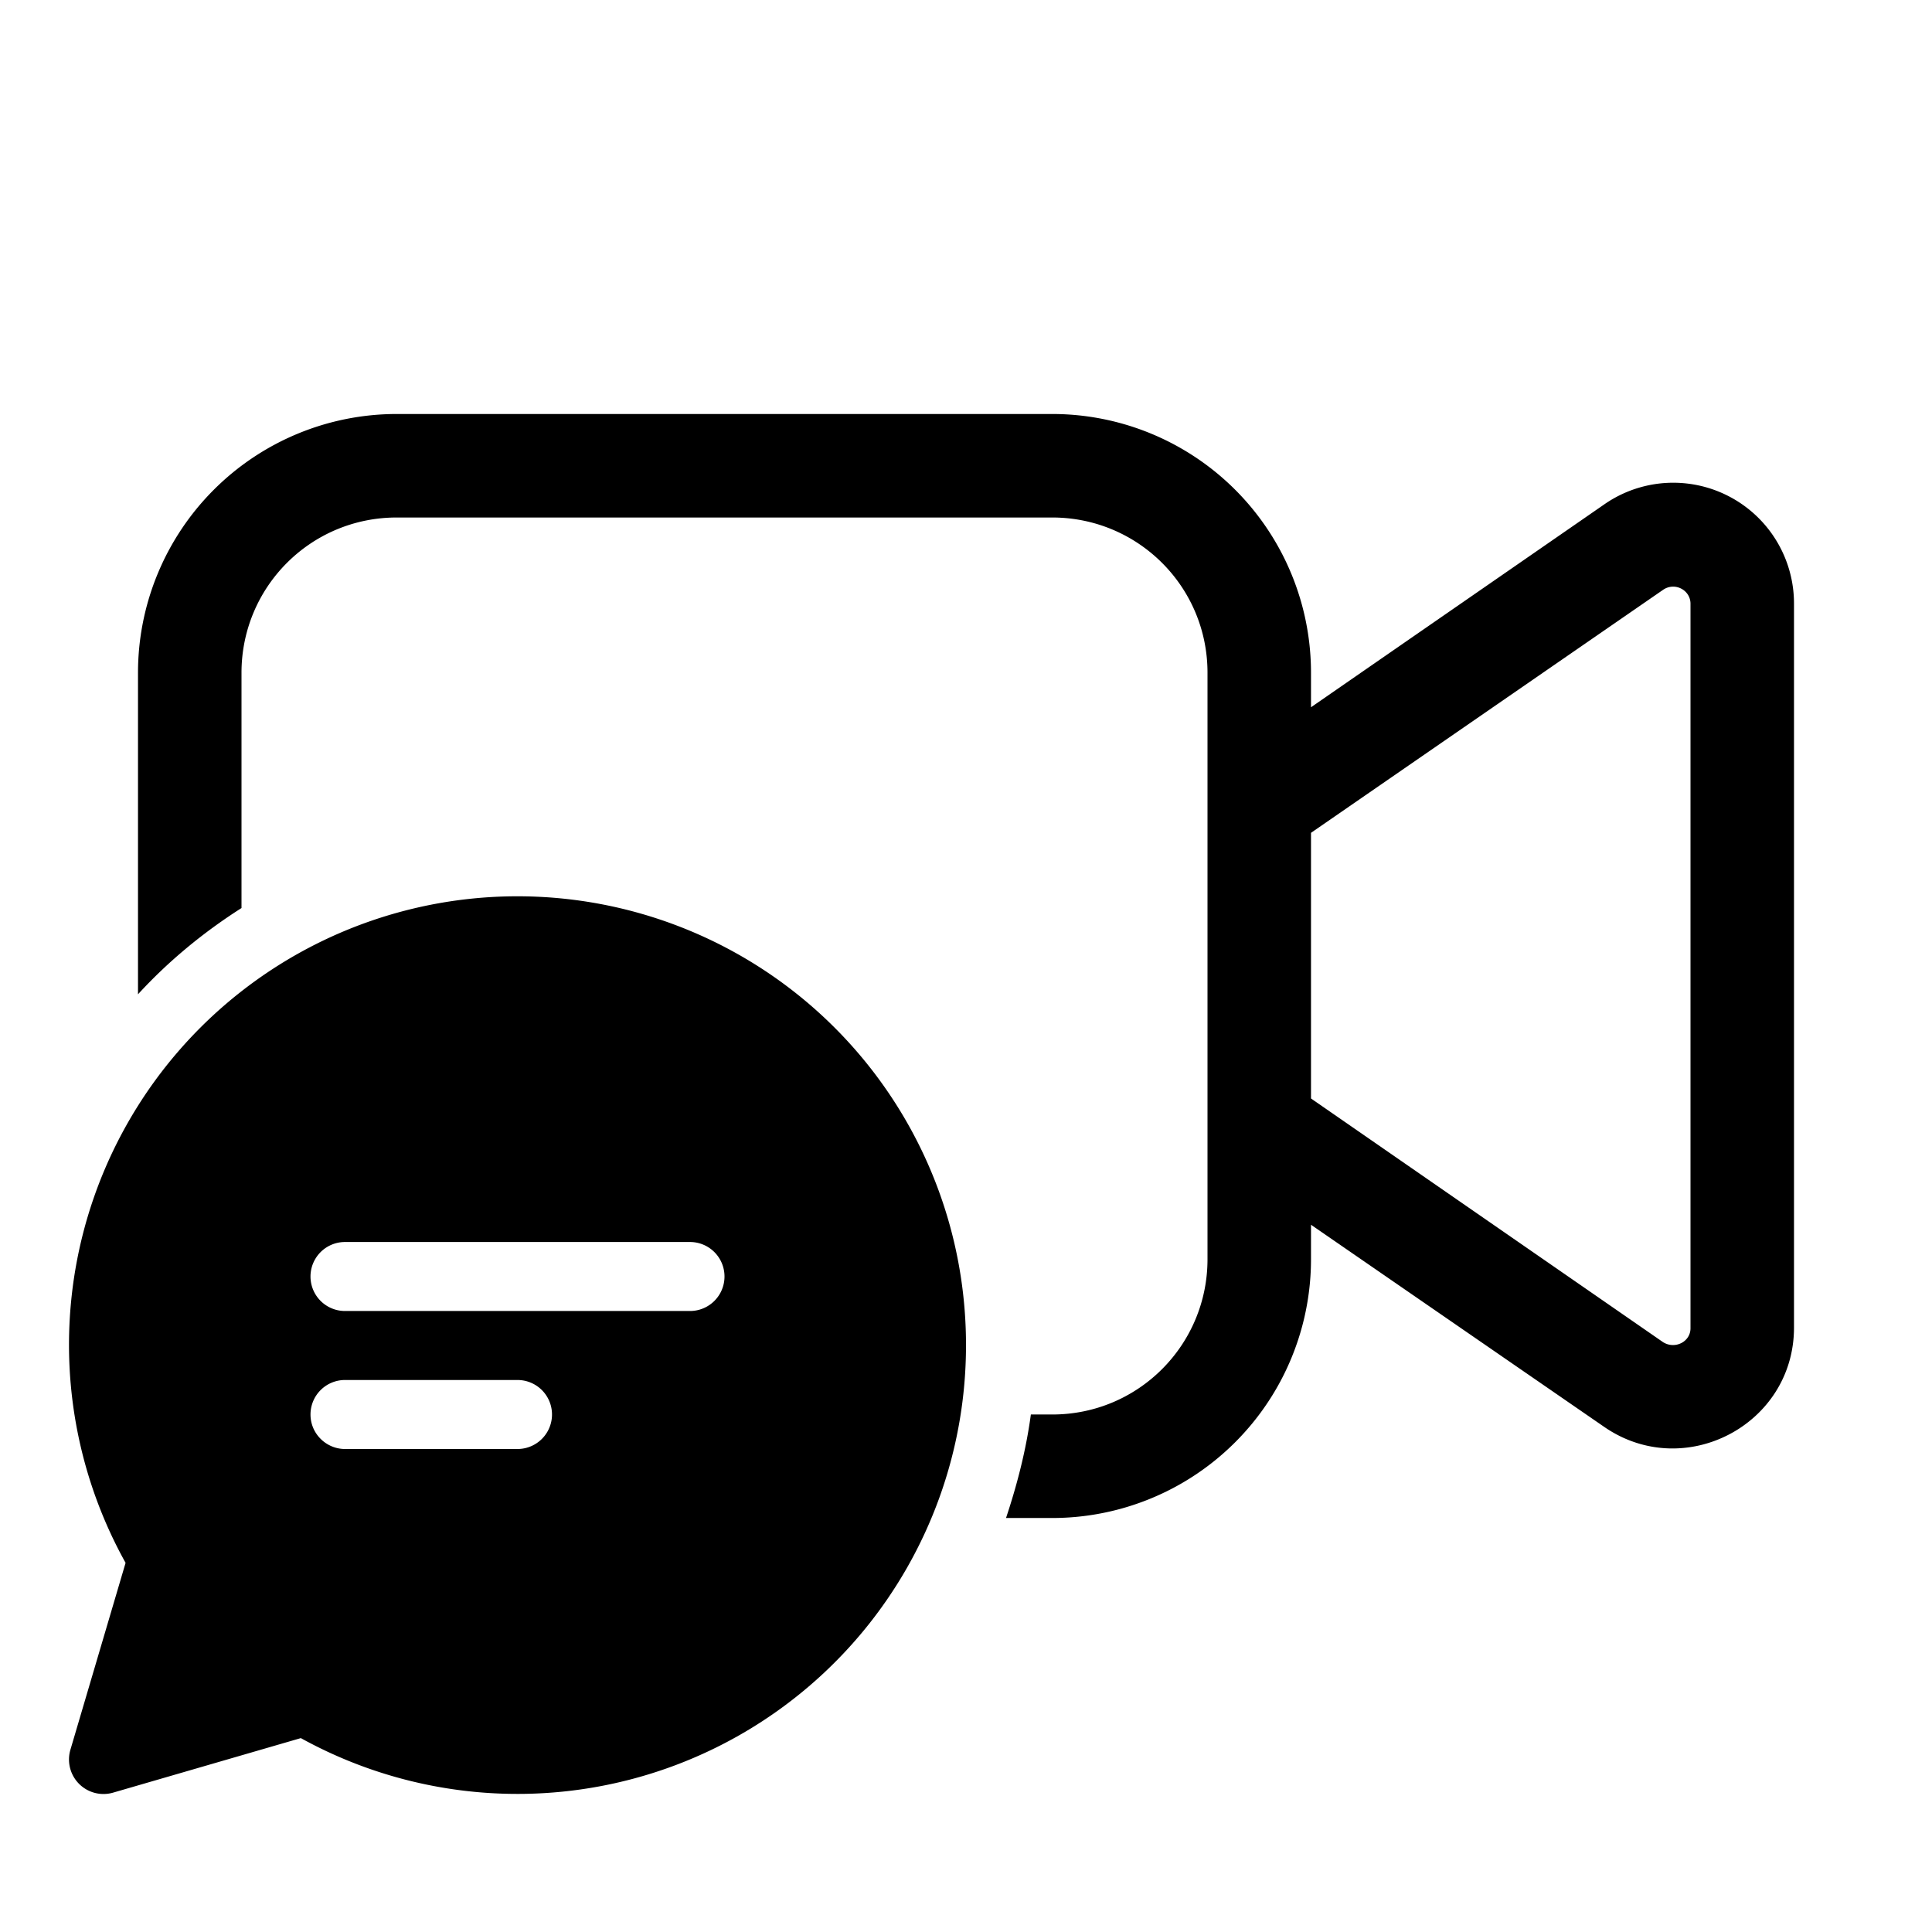 <svg width="28" height="28" viewBox="0 0 28 28" xmlns="http://www.w3.org/2000/svg"><path d="M5.75 6A3.75 3.75 0 0 0 2 9.75v4.66c.44-.48.95-.9 1.5-1.25V9.75c0-1.24 1-2.25 2.25-2.25h9.5c1.24 0 2.25 1 2.25 2.25v8.5c0 1.24-1 2.25-2.25 2.25h-.31c-.07.52-.2 1.02-.36 1.5h.67A3.75 3.75 0 0 0 19 18.25v-.5l4.25 2.93c1.16.8 2.75-.03 2.75-1.44V8.75a1.75 1.75 0 0 0-2.75-1.44L19 10.25v-.5A3.75 3.75 0 0 0 15.25 6h-9.5ZM19 12.07l5.1-3.52c.17-.12.4 0 .4.2v10.5c0 .2-.23.31-.4.2L19 15.92v-3.85Zm-5 7.43a6.5 6.5 0 0 1-9.64 5.69l-2.72.79a.5.5 0 0 1-.62-.62l.8-2.71A6.5 6.5 0 1 1 14 19.5ZM5 18a.5.5 0 0 0 0 1h5a.5.5 0 0 0 0-1H5Zm-.5 2.5c0 .28.23.5.5.5h2.5a.5.5 0 0 0 0-1H5a.5.5 0 0 0-.5.5Z"/></svg>